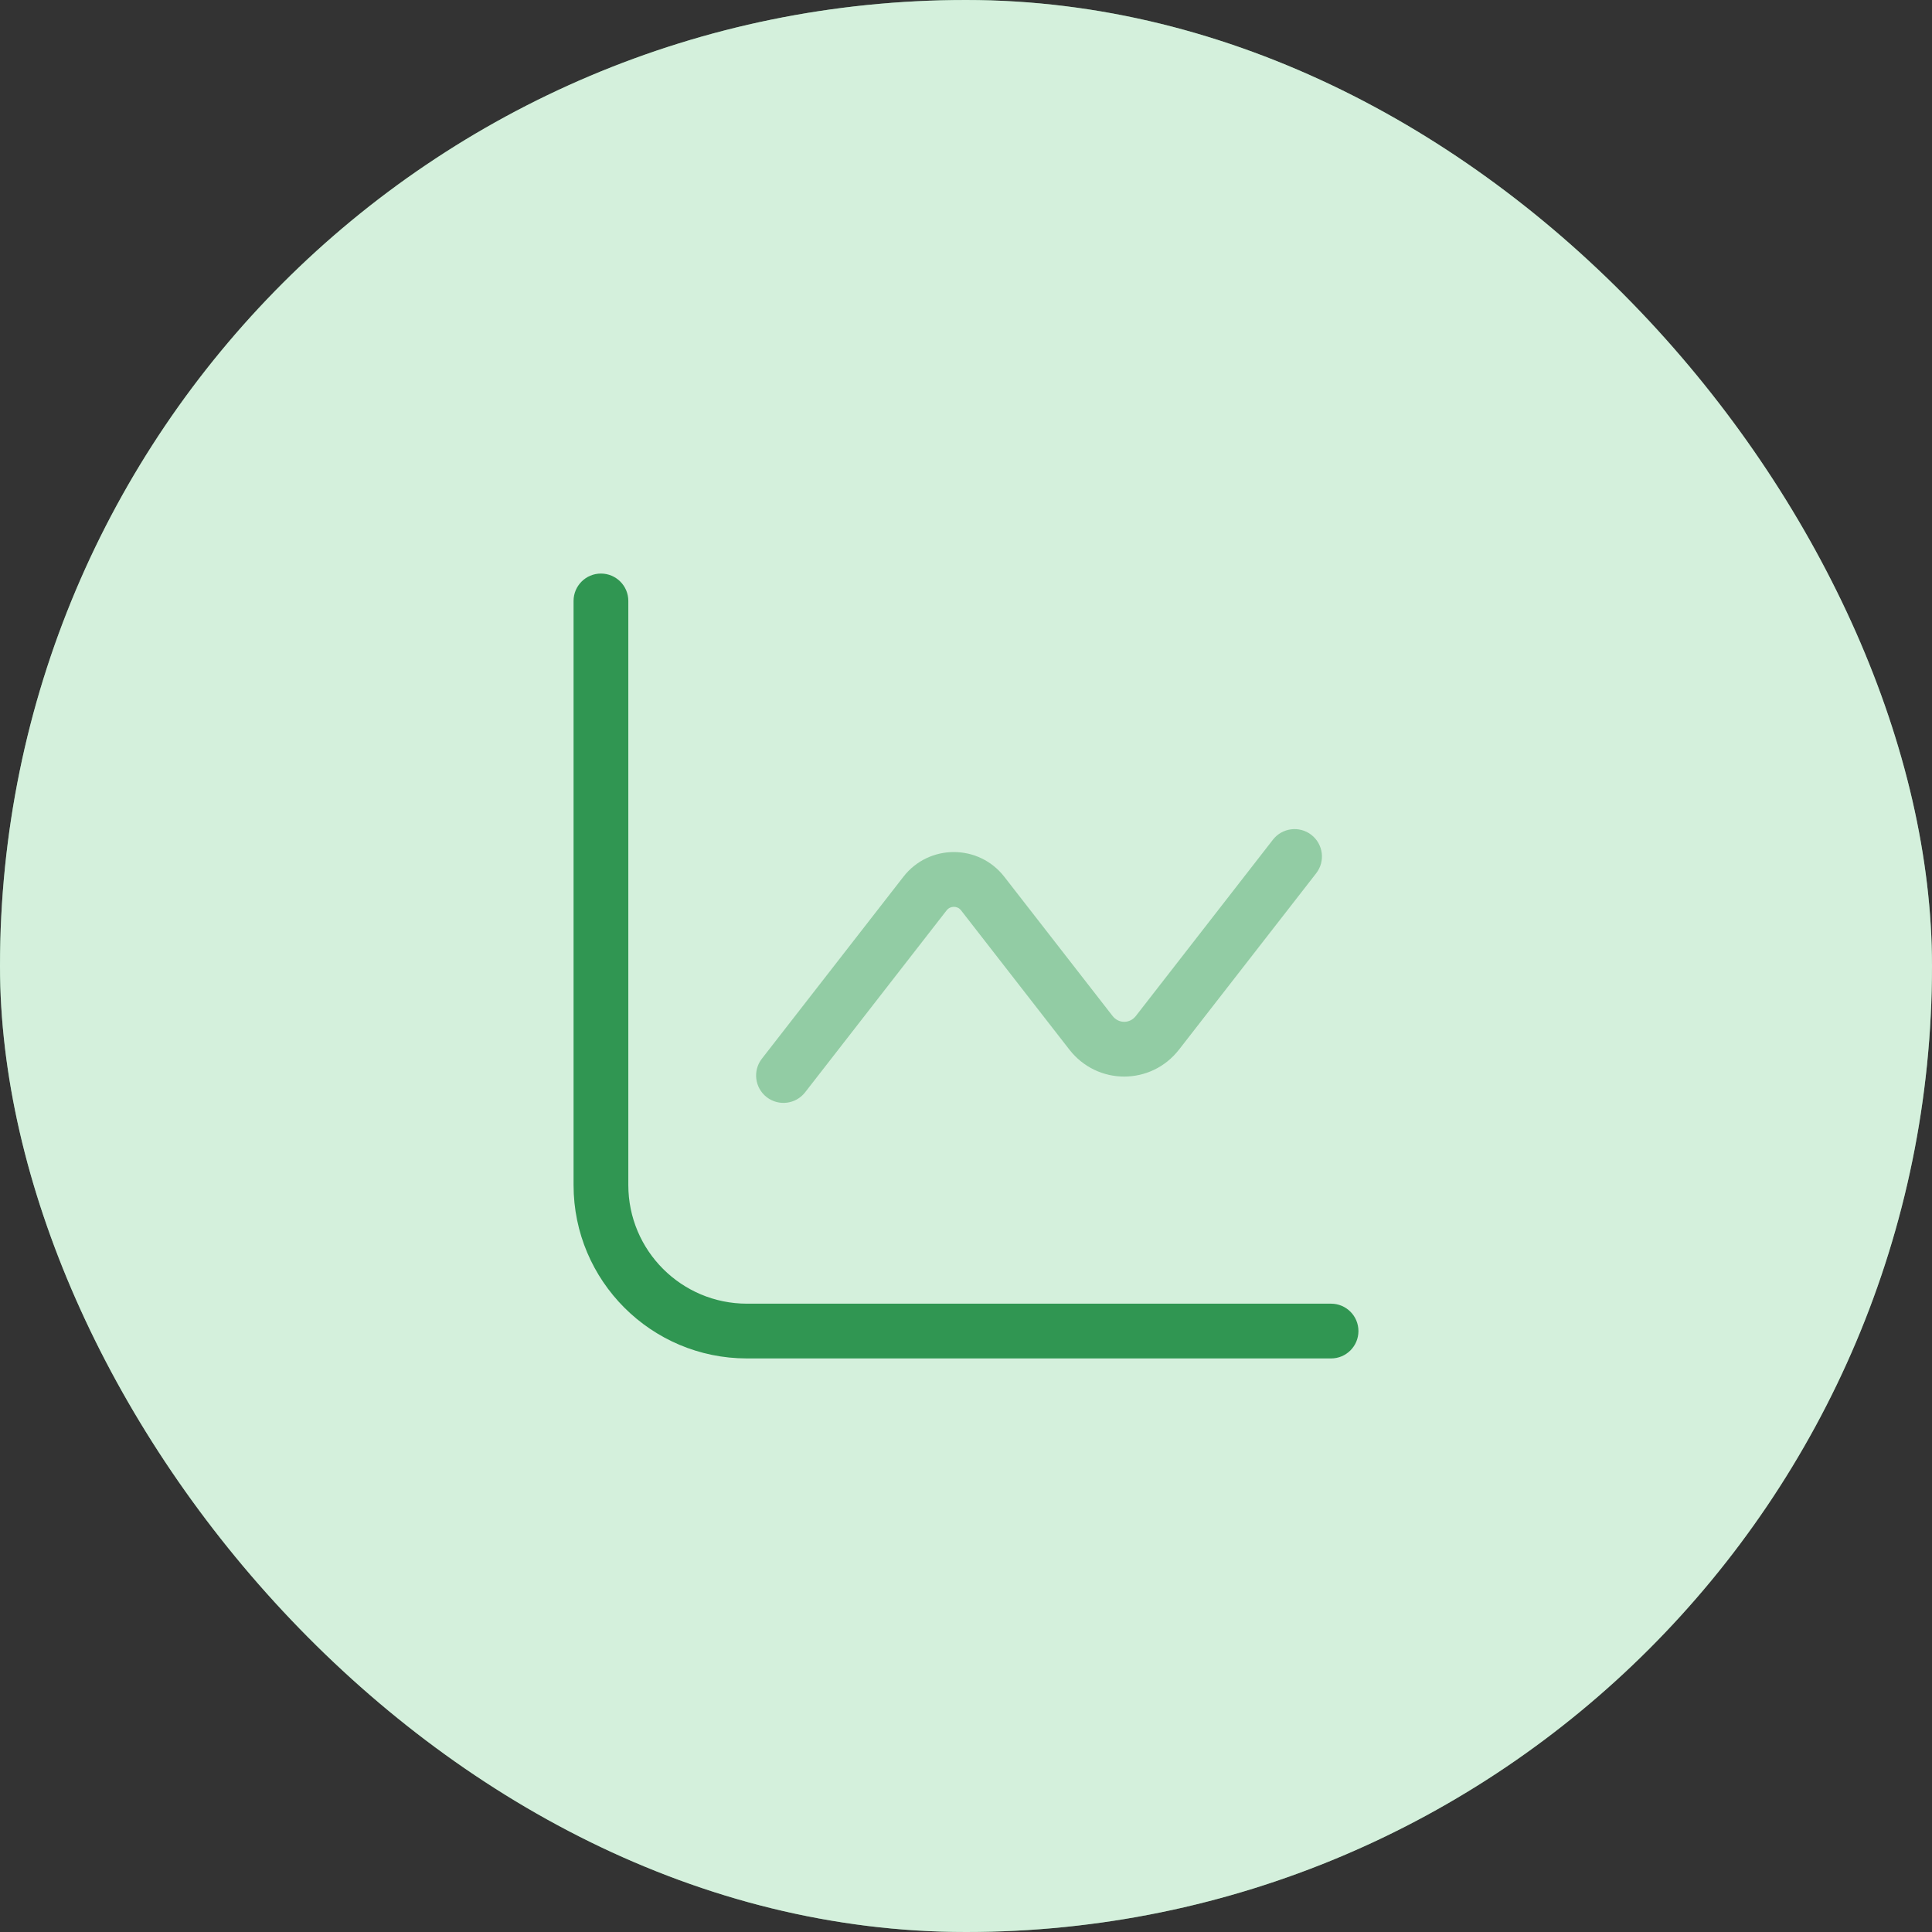 <svg width="64" height="64" viewBox="0 0 64 64" fill="none" xmlns="http://www.w3.org/2000/svg">
<rect x="0" y="0" width="64" height="64" fill="#333333" stroke="none"/>
<rect width="64" height="64" rx="32" fill="#93DAA8"/>
<rect width="64" height="64" rx="32" fill="white" fill-opacity="0.6"/>
<path fill-rule="evenodd" clip-rule="evenodd" d="M19.907 19C20.408 19 20.814 19.406 20.814 19.907V39.256C20.814 41.426 22.574 43.186 24.744 43.186H44.093C44.594 43.186 45 43.592 45 44.093C45 44.594 44.594 45 44.093 45H24.744C21.572 45 19 42.428 19 39.256V19.907C19 19.406 19.406 19 19.907 19Z" fill="#309652"/>
<path opacity="0.4" fill-rule="evenodd" clip-rule="evenodd" d="M43.441 27.656C43.836 27.964 43.908 28.534 43.6 28.929L39.058 34.768C38.13 35.961 36.351 35.961 35.423 34.768L31.836 30.156C31.715 30.001 31.48 30.001 31.359 30.156L26.67 36.185C26.362 36.58 25.793 36.651 25.397 36.344C25.002 36.036 24.93 35.467 25.238 35.071L29.927 29.043C30.774 27.953 32.42 27.953 33.268 29.043L36.855 33.655C37.057 33.914 37.425 33.914 37.627 33.655L42.168 27.815C42.476 27.42 43.046 27.349 43.441 27.656Z" fill="#309652"/>
</svg>
